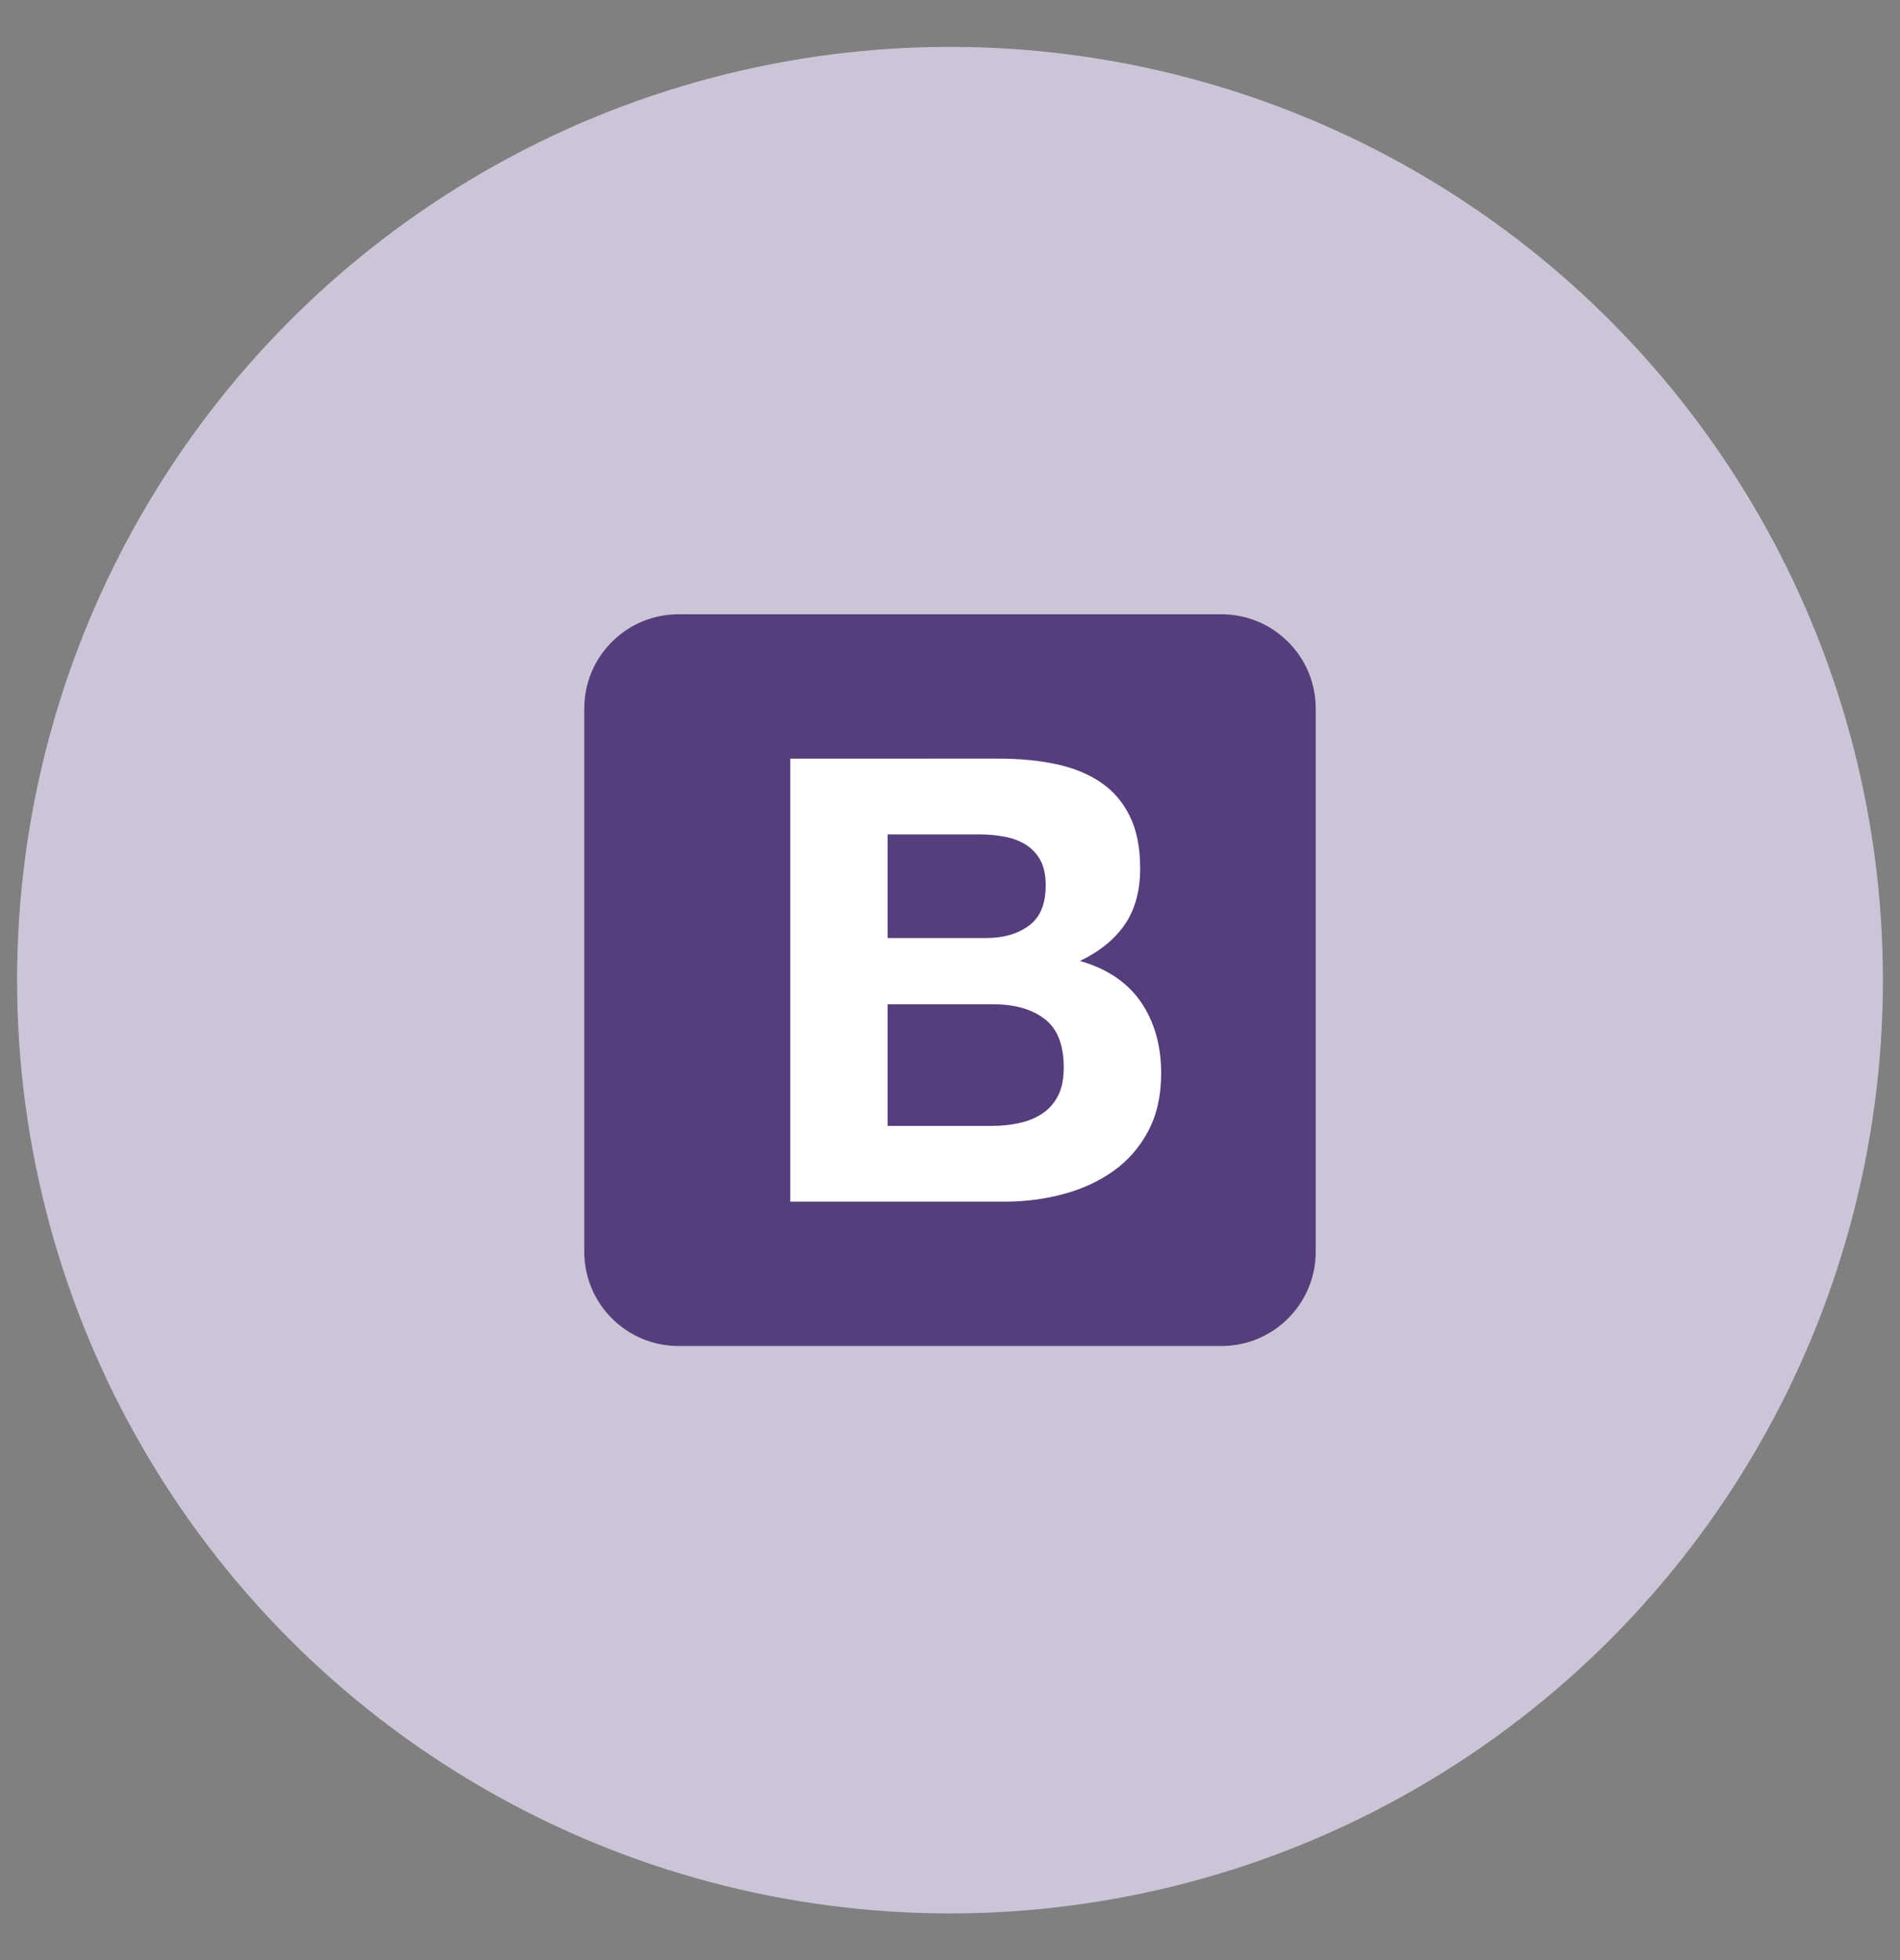 <?xml version="1.0" encoding="utf-8"?>
<!-- Generator: Adobe Illustrator 22.1.0, SVG Export Plug-In . SVG Version: 6.00 Build 0)  -->
<svg version="1.1" id="Layer_1" xmlns="http://www.w3.org/2000/svg" xmlns:xlink="http://www.w3.org/1999/xlink" x="0px" y="0px"
	 viewBox="0 0 2424 2500" style="enable-background:new 0 0 2424 2500;" xml:space="preserve">
<rect x="0" y="0" width="2424" height="2500" fill="#808080" stroke="none"/>
<style type="text/css">
	.st0{fill:#CCC5D8;}
	.st1{fill:#563D7C;}
	.st2{fill:#FFFFFF;}
</style>
<circle class="st0" cx="1212" cy="1250" r="1190.2"/>
<g>
	<path class="st1" d="M745.4,1596.3c0,66.5,53.9,120.3,120.3,120.3h692.6c66.5,0,120.3-53.9,120.3-120.3V903.7
		c0-66.5-53.9-120.3-120.3-120.3H865.7c-66.5,0-120.3,53.9-120.3,120.3V1596.3L745.4,1596.3z"/>
	<path class="st2" d="M1132.4,1196.2v-132.1h116.3c11.1,0,21.8,0.9,32,2.8c10.3,1.8,19.4,5.1,27.3,9.9c7.9,4.8,14.3,11.3,19,19.8
		c4.8,8.5,7.1,19.2,7.1,32.5c0,23.7-7.1,40.9-21.4,51.4c-14.3,10.6-32.5,15.8-54.6,15.8H1132.4L1132.4,1196.2z M1008.2,967.5v565
		h273.8c25.3,0,50-3.1,74-9.5c24-6.3,45.4-16.1,64.1-29.3c18.7-13.2,33.6-30.2,44.7-51c11.1-20.9,16.6-45.5,16.6-74
		c0-35.3-8.6-65.6-25.7-90.6c-17.1-25-43.1-42.6-77.9-52.6c25.3-12.1,44.4-27.7,57.4-46.7c12.9-19,19.4-42.7,19.4-71.2
		c0-26.4-4.3-48.6-13.1-66.5c-8.7-17.9-21-32.3-36.8-43.1s-34.8-18.6-57-23.4c-22.2-4.8-46.7-7.1-73.6-7.1L1008.2,967.5
		L1008.2,967.5z M1132.4,1435.9v-155.1h135.3c26.9,0,48.6,6.2,64.9,18.6c16.4,12.4,24.5,33.1,24.5,62.1c0,14.8-2.5,26.9-7.5,36.4
		c-5,9.5-11.8,17-20.2,22.5c-8.5,5.5-18.2,9.5-29.3,11.9c-11.1,2.4-22.7,3.6-34.8,3.6H1132.4L1132.4,1435.9z"/>
</g>
</svg>

